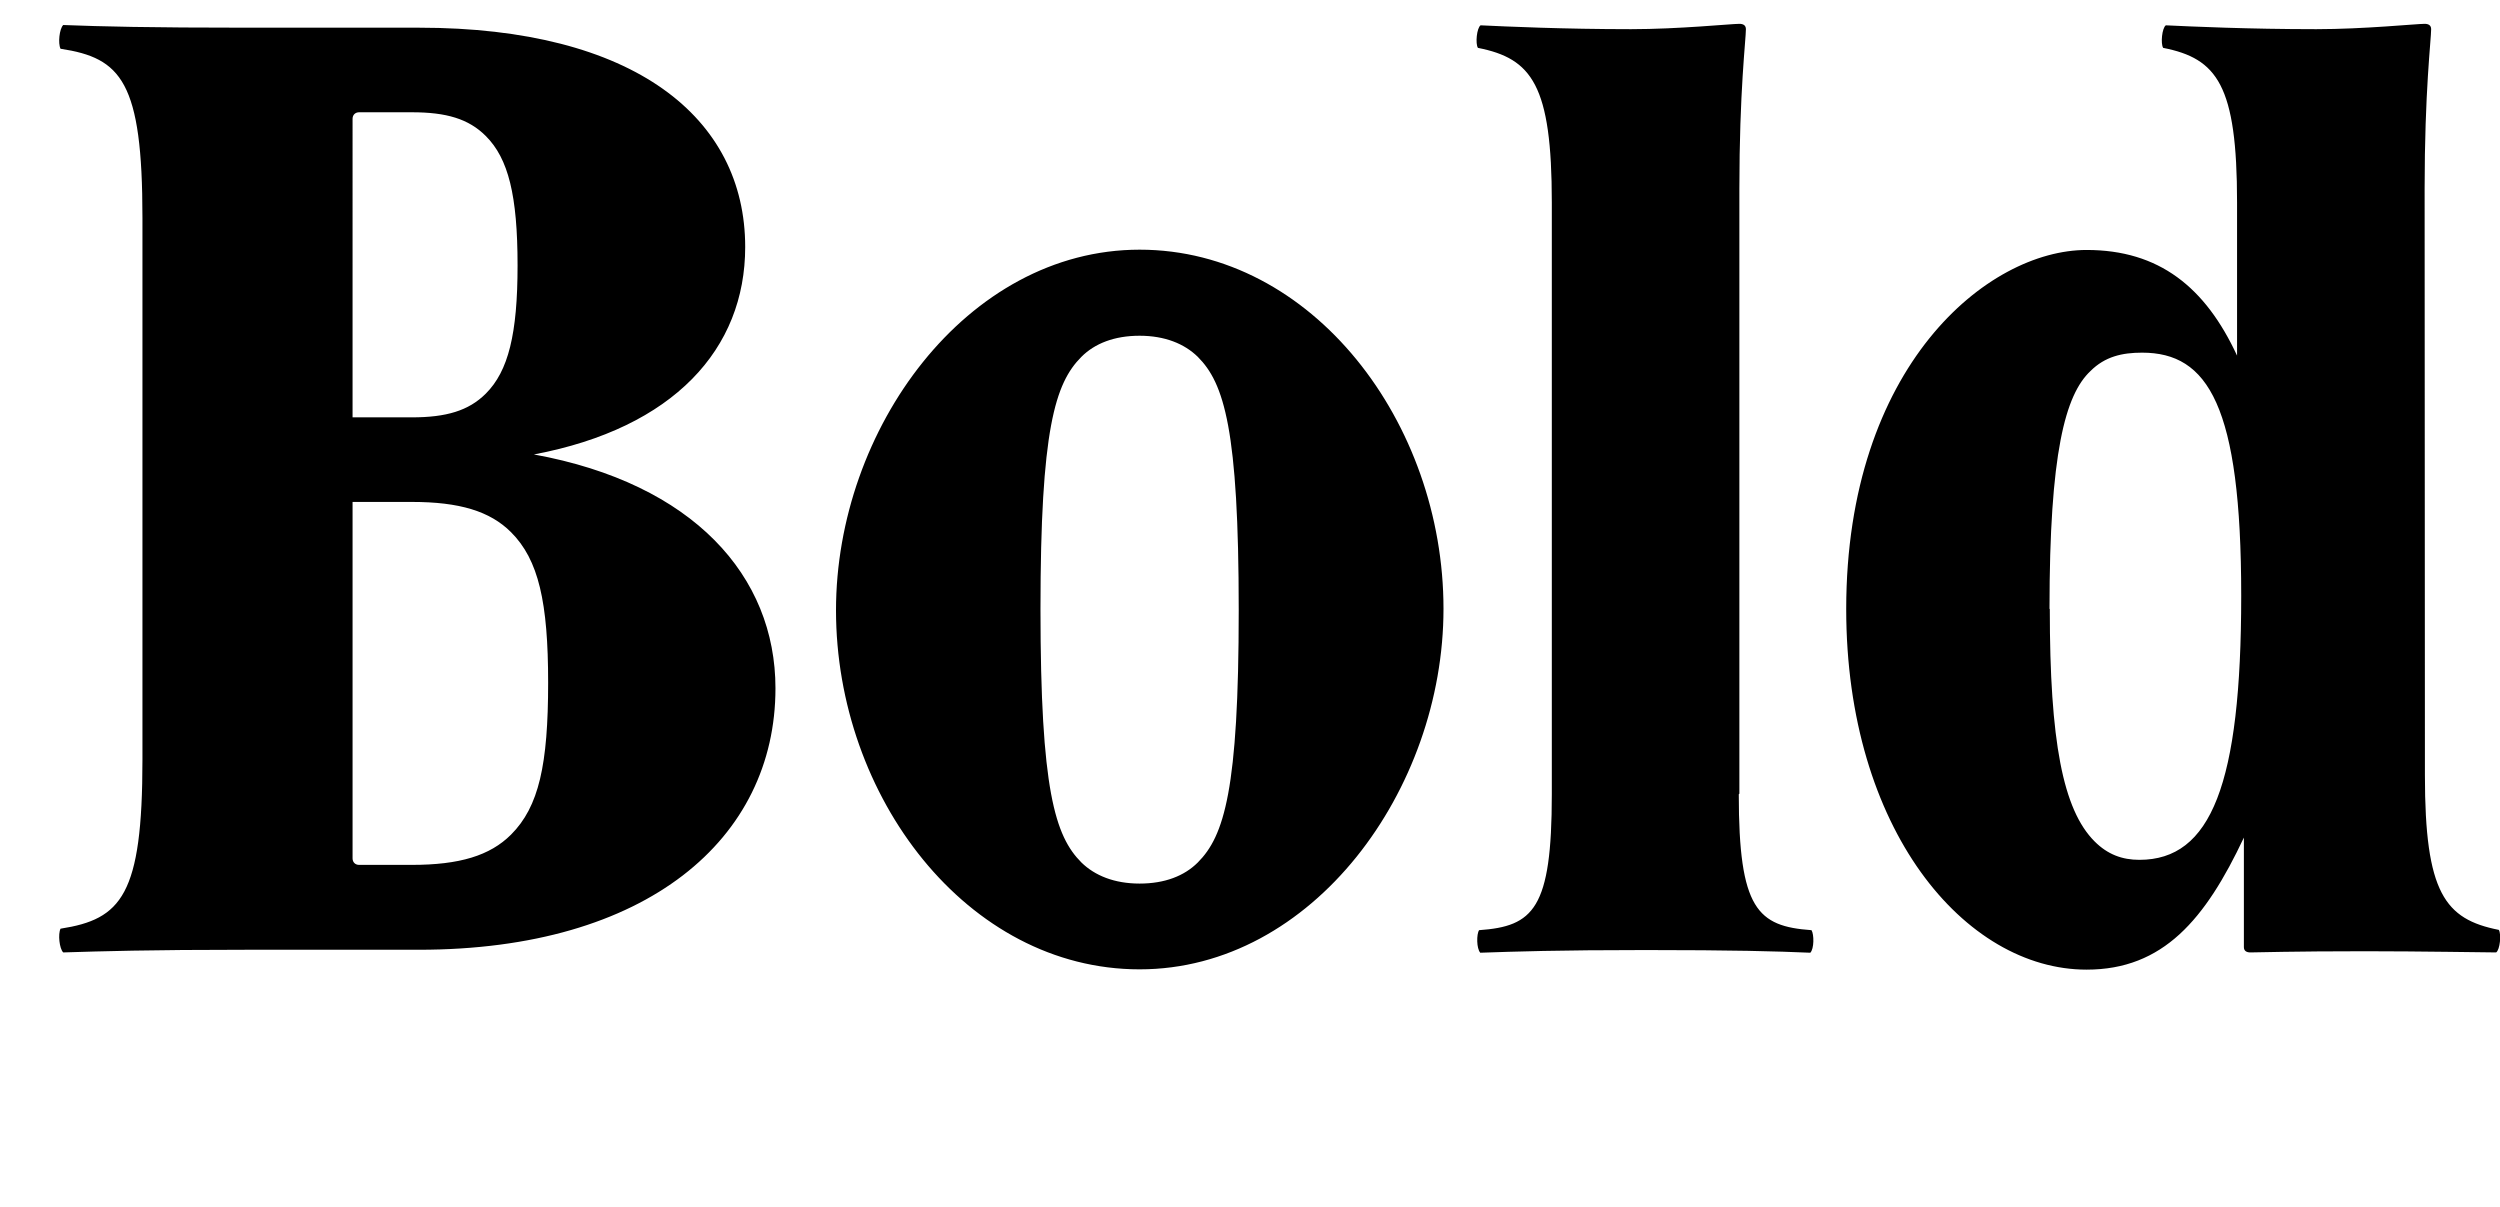 <?xml version="1.0" encoding="UTF-8"?>
<svg version="1.1" viewBox="0 0 84.24 40.673" xmlns="http://www.w3.org/2000/svg">
<path transform="matrix(1 0 0 -1 0 40.673)" d="m8.32 39.74c-3.29 0-4.89 0.04-6.19 0.09-0.13-0.13-0.18-0.62-0.09-0.8 2.05-0.31 2.76-1.11 2.76-5.7v-18.25c0-4.58-0.71-5.38-2.76-5.7-0.09-0.18-0.04-0.67 0.09-0.8 1.29 0.04 2.89 0.09 6.19 0.09h5.79c7.7 0 12.02 3.74 12.02 8.81 0 3.78-2.76 6.9-8.14 7.88 4.72 0.89 7.12 3.56 7.12 6.99 0 4.36-3.74 7.39-10.99 7.39zm3.56-3.07c0 0.13 0.09 0.22 0.22 0.22h1.78c1.16 0 1.91-0.22 2.49-0.8 0.76-0.76 1.07-2 1.07-4.36 0-2.31-0.31-3.56-1.07-4.32-0.58-0.58-1.34-0.8-2.49-0.8h-2zm0.22-25.14c-0.13 0-0.22 0.09-0.22 0.22v12.01h2c1.6 0 2.63-0.31 3.34-1.02 0.93-0.93 1.25-2.36 1.25-5.07 0-2.76-0.31-4.18-1.25-5.12-0.71-0.71-1.74-1.02-3.34-1.02zm16.07 8.58c0-6.27 4.41-12.1 10.23-12.1 5.83 0 10.24 6.05 10.24 12.15 0 6.27-4.41 12.1-10.24 12.1s-10.23-6.05-10.23-12.15zm13.57 0c0-6.05-0.49-7.61-1.38-8.5-0.45-0.45-1.11-0.71-1.96-0.71s-1.51 0.27-1.96 0.71c-0.89 0.89-1.38 2.45-1.38 8.54 0 6.05 0.49 7.61 1.38 8.5 0.45 0.45 1.11 0.71 1.96 0.71s1.51-0.27 1.96-0.71c0.89-0.89 1.38-2.45 1.38-8.54zm16.87-6.18v20.38c0 3.29 0.22 5.03 0.22 5.38 0 0.13-0.09 0.18-0.22 0.18-0.27 0-2.05-0.18-3.65-0.18-2.27 0-4.23 0.09-5.07 0.13-0.13-0.09-0.18-0.62-0.09-0.76 1.82-0.36 2.49-1.25 2.49-5.21v-19.94c0-3.87-0.62-4.45-2.45-4.58-0.09-0.13-0.09-0.62 0.04-0.76 1.16 0.04 2.63 0.09 5.56 0.09 2.94 0 4.41-0.04 5.56-0.09 0.13 0.13 0.13 0.62 0.04 0.76-1.82 0.13-2.45 0.71-2.45 4.58zm23.09 20.38c0 3.29 0.22 5.03 0.22 5.38 0 0.13-0.09 0.18-0.22 0.18-0.27 0-2.05-0.18-3.65-0.18-2.27 0-4.23 0.09-5.07 0.13-0.13-0.09-0.18-0.62-0.09-0.76 1.82-0.36 2.49-1.25 2.49-5.21v-5.16c-1.07 2.31-2.63 3.56-5.07 3.56-3.34 0-8.1-3.92-8.1-12.1 0-7.43 4-12.15 8.1-12.15 2.58 0 4 1.69 5.3 4.45v-3.69c0-0.13 0.09-0.18 0.22-0.18 0.22 0 1.42 0.04 3.87 0.04 1.82 0 4.14-0.04 4.41-0.04 0.13 0.09 0.18 0.62 0.09 0.76-1.82 0.36-2.49 1.25-2.49 5.21zm-12.64-14.15c0 5.25 0.53 7.21 1.38 8.01 0.49 0.49 1.07 0.62 1.74 0.62 2.22 0 3.34-1.78 3.34-8.19 0-6.36-1.02-8.9-3.43-8.9-0.58 0-1.07 0.18-1.51 0.62-1.07 1.07-1.51 3.38-1.51 7.83z"/>
</svg>
